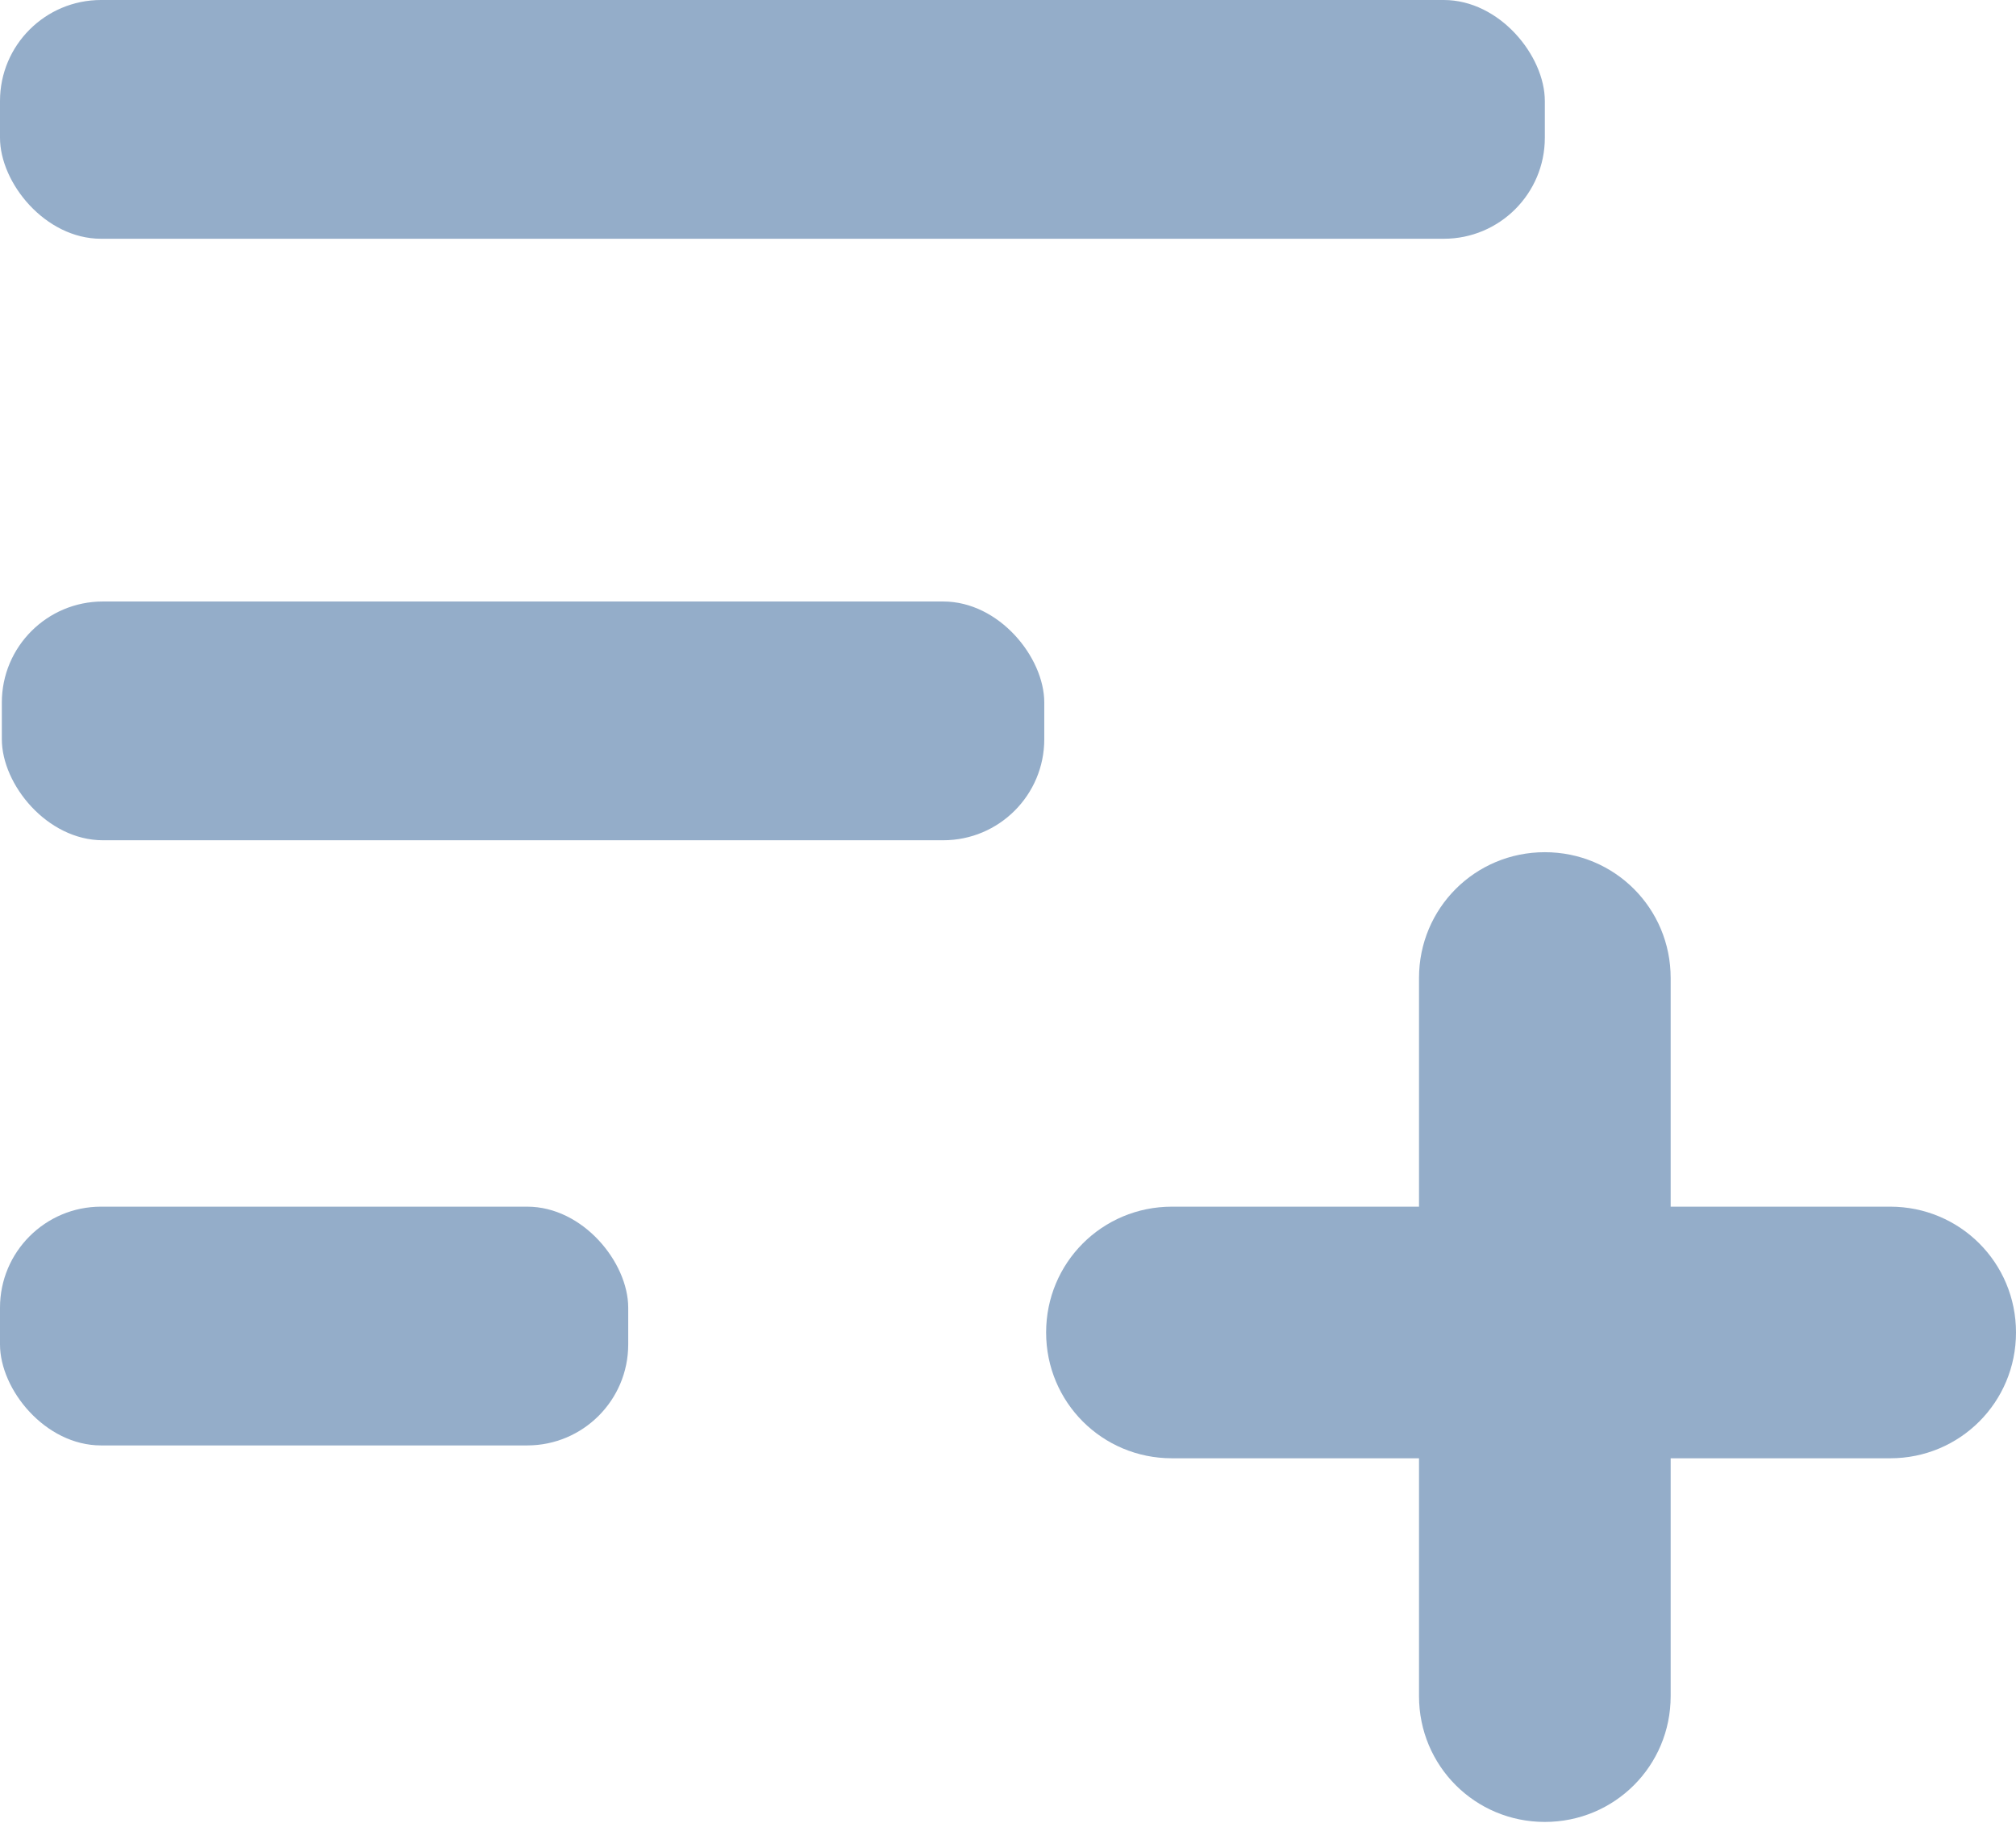 <?xml version="1.0" encoding="UTF-8"?>
<svg id="Layer_1" xmlns="http://www.w3.org/2000/svg" xmlns:xlink="http://www.w3.org/1999/xlink" viewBox="0 0 21.95 19.85">
  <defs>
    <style>
      .cls-1 {
        fill: url(#linear-gradient-4);
      }

      .cls-2 {
        fill: url(#linear-gradient-3);
      }

      .cls-3 {
        fill: url(#linear-gradient-2);
      }

      .cls-4 {
        fill: url(#linear-gradient);
      }
    </style>
    <linearGradient id="linear-gradient" x1="8.41" y1="-1.05" x2="8.41" y2="1.54" gradientUnits="userSpaceOnUse">
      <stop offset="0" stop-color="#94adc9"/>
      <stop offset="1" stop-color="#94adc9"/>
    </linearGradient>
    <linearGradient id="linear-gradient-2" x1="5.7" y1="5.5" x2="5.7" y2="8.08" xlink:href="#linear-gradient"/>
    <linearGradient id="linear-gradient-3" x1="3.42" y1="12.09" x2="3.42" y2="14.68" xlink:href="#linear-gradient"/>
    <linearGradient id="linear-gradient-4" x1="16.67" y1="5.01" x2="16.67" y2="15.52" xlink:href="#linear-gradient"/>
  </defs>
  <rect class="cls-4" x="0" y="0" width="16.82" height="2.6" rx="1.1" ry="1.1"/>
  <rect class="cls-3" x=".02" y="6.55" width="11.35" height="2.6" rx="1.1" ry="1.1"/>
  <rect class="cls-2" x="0" y="13.14" width="6.84" height="2.6" rx="1.1" ry="1.1"/>
  <path class="cls-1" d="M20.58,13.14h-2.39v-2.49c0-.76-.61-1.37-1.37-1.37s-1.37.61-1.37,1.37v2.49h-2.69c-.76,0-1.37.61-1.37,1.37s.61,1.37,1.37,1.37h2.69v2.59c0,.76.61,1.37,1.37,1.37s1.37-.61,1.37-1.37v-2.59h2.39c.76,0,1.37-.61,1.37-1.37s-.61-1.37-1.37-1.37Z"/>
</svg>
